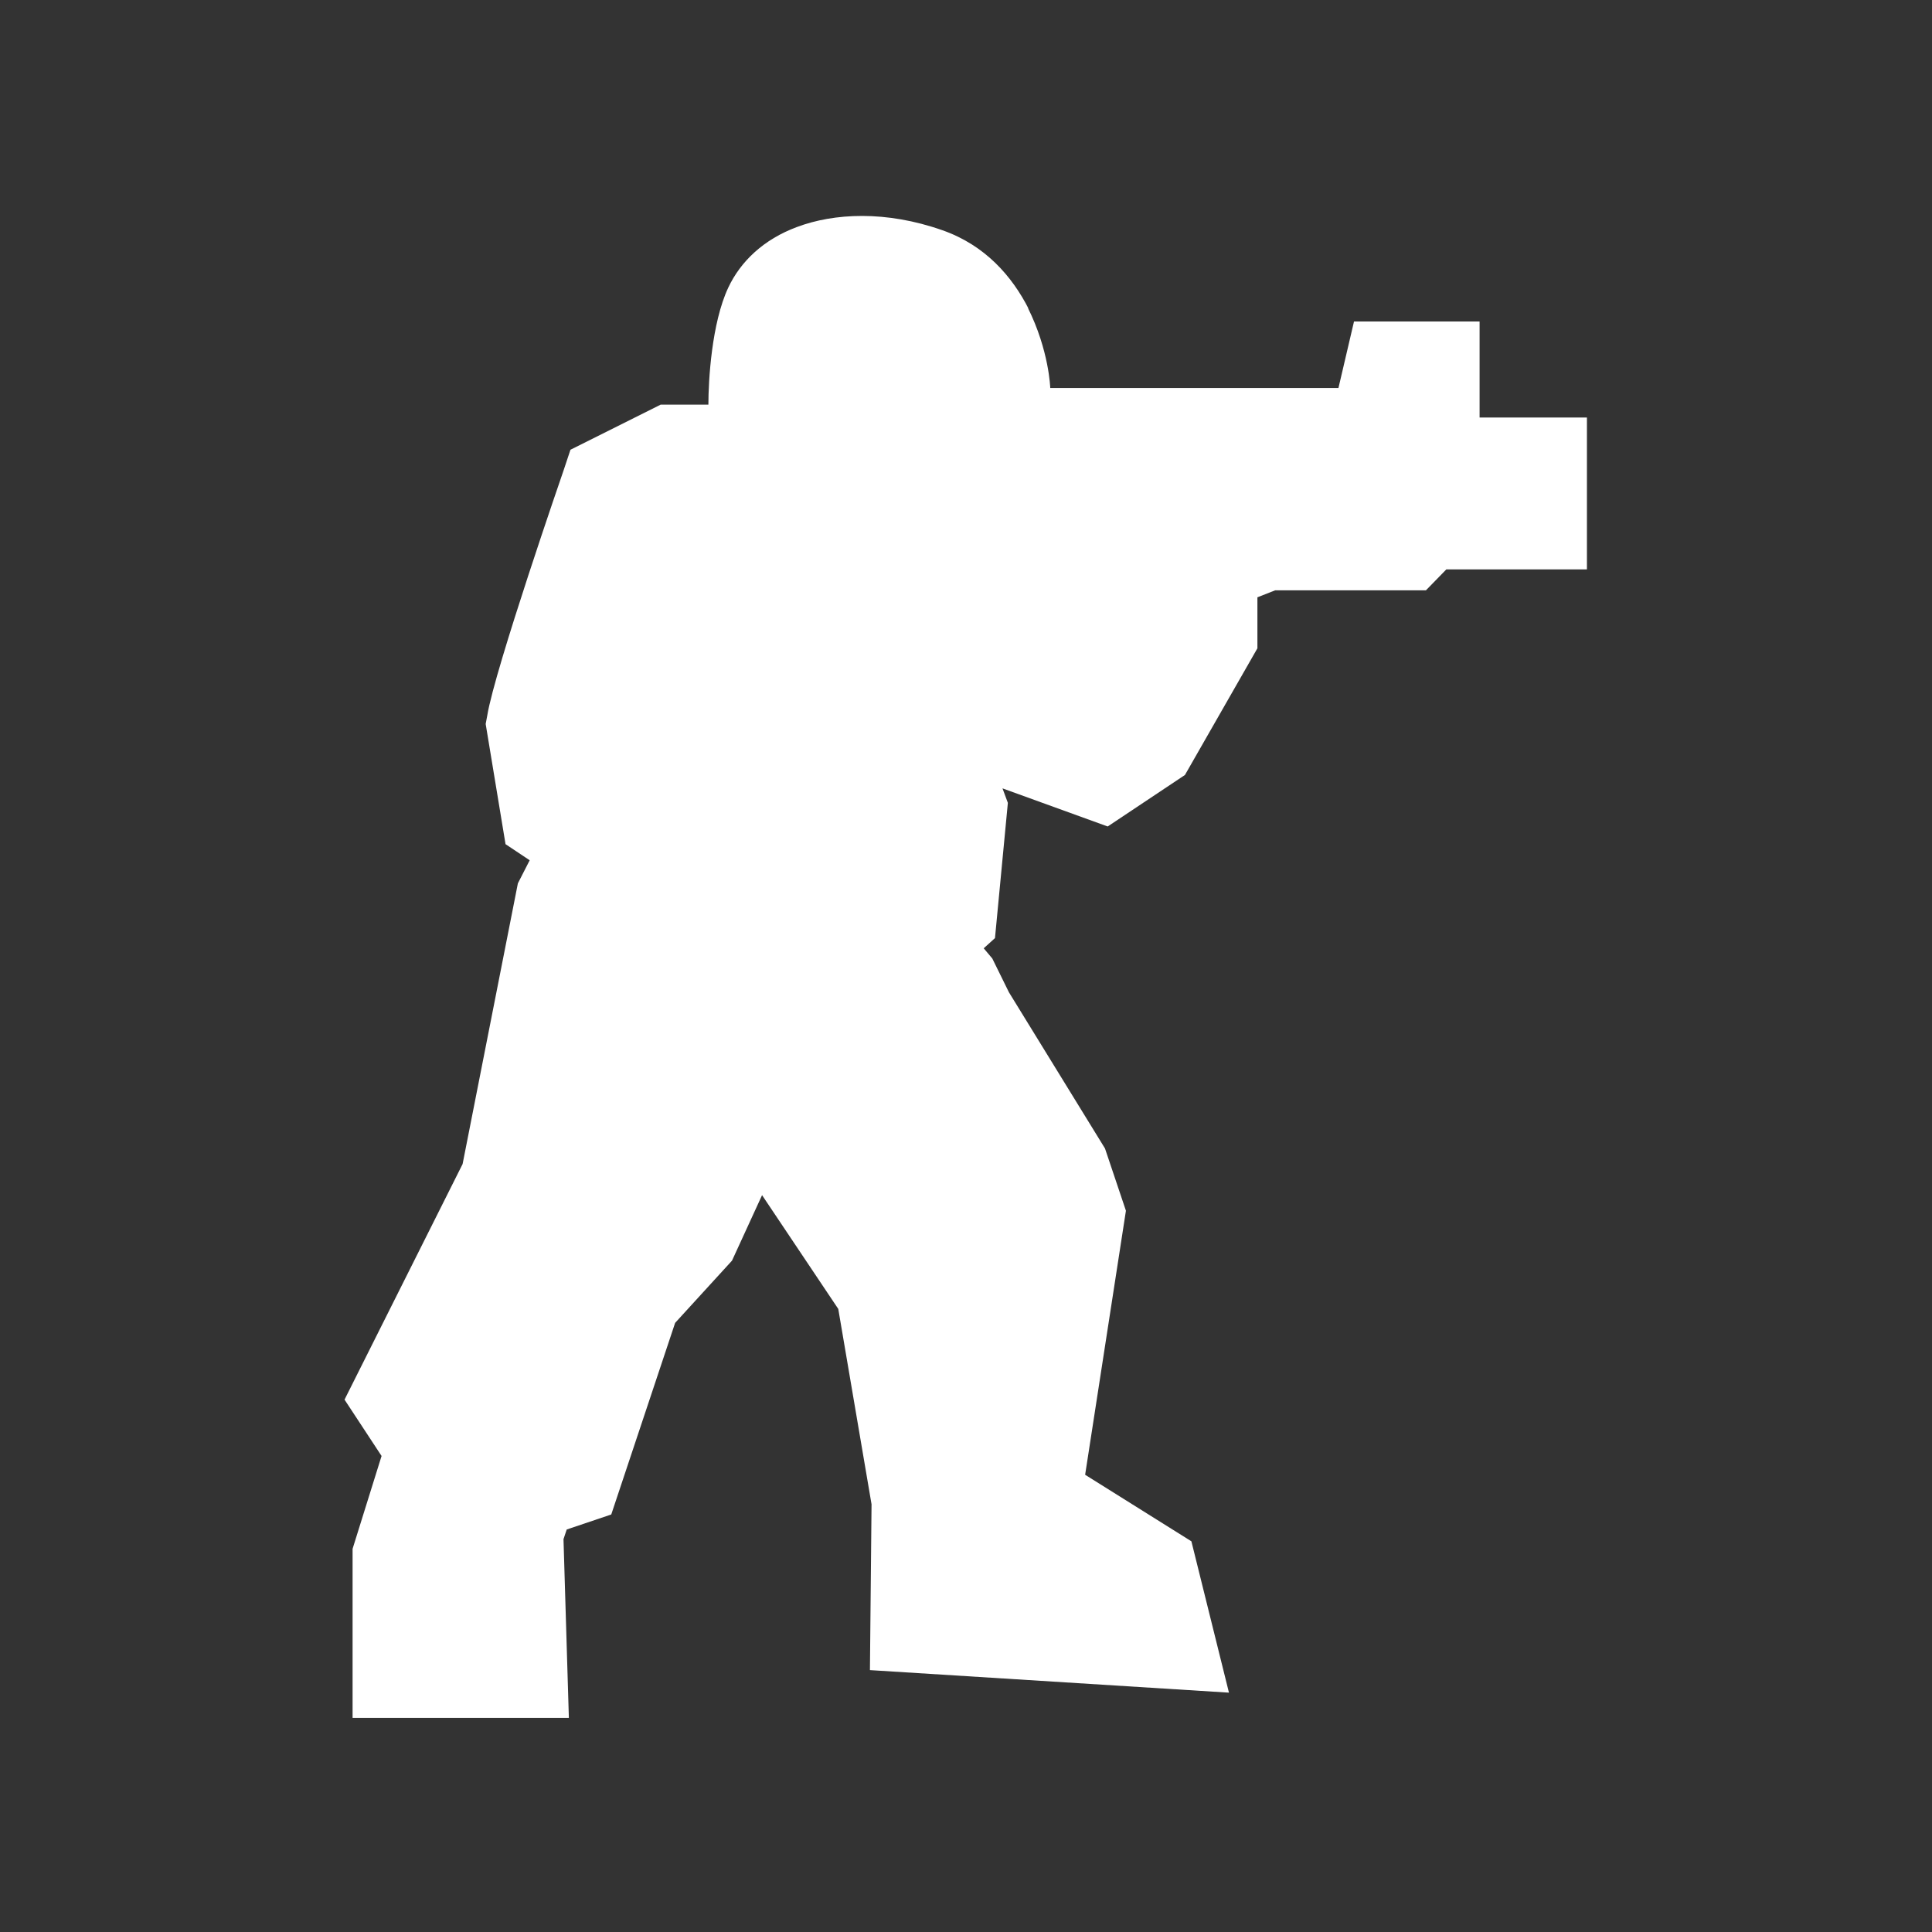 <?xml version="1.0" encoding="UTF-8"?>
<svg id="Layer_1" data-name="Layer 1" xmlns="http://www.w3.org/2000/svg" width="36" height="36" viewBox="0 0 36 36">
  <rect x="0" y="0" width="36" height="36" fill="#333333" stroke="none"/>
  <defs>
    <style>
      .cls-1 {
        fill: #fff;
        fill-rule: evenodd;
      }
    </style>
  </defs>
  <path class="cls-1" d="M19.15,5.73c.4.8.42,1.5.42,1.5h5.37l.29-1.24h2.34v1.79h2v2.83h-2.62l-.38.39h-2.81l-.33.13v.95l-1.35,2.36-1.44.96-1.96-.71.1.27-.24,2.52-.21.19.16.19.31.63,1.79,2.91.39,1.16-.76,4.92,1.98,1.24.7,2.82-6.69-.42.03-3.09-.62-3.64-1.42-2.12-.56,1.22-1.06,1.16-1.19,3.57-.83.28-.06.18.1,3.33h-4.03v-3.15l.54-1.73-.69-1.05,2.2-4.39,1.03-5.23.22-.43-.45-.3-.37-2.24.03-.16c.14-.86,1.42-4.56,1.42-4.56l.13-.39,1.68-.84h.89c0-.45.06-1.52.37-2.18.23-.49.66-.9,1.28-1.13.69-.26,1.66-.31,2.71.06.8.28,1.3.86,1.61,1.47Z"/>
</svg>